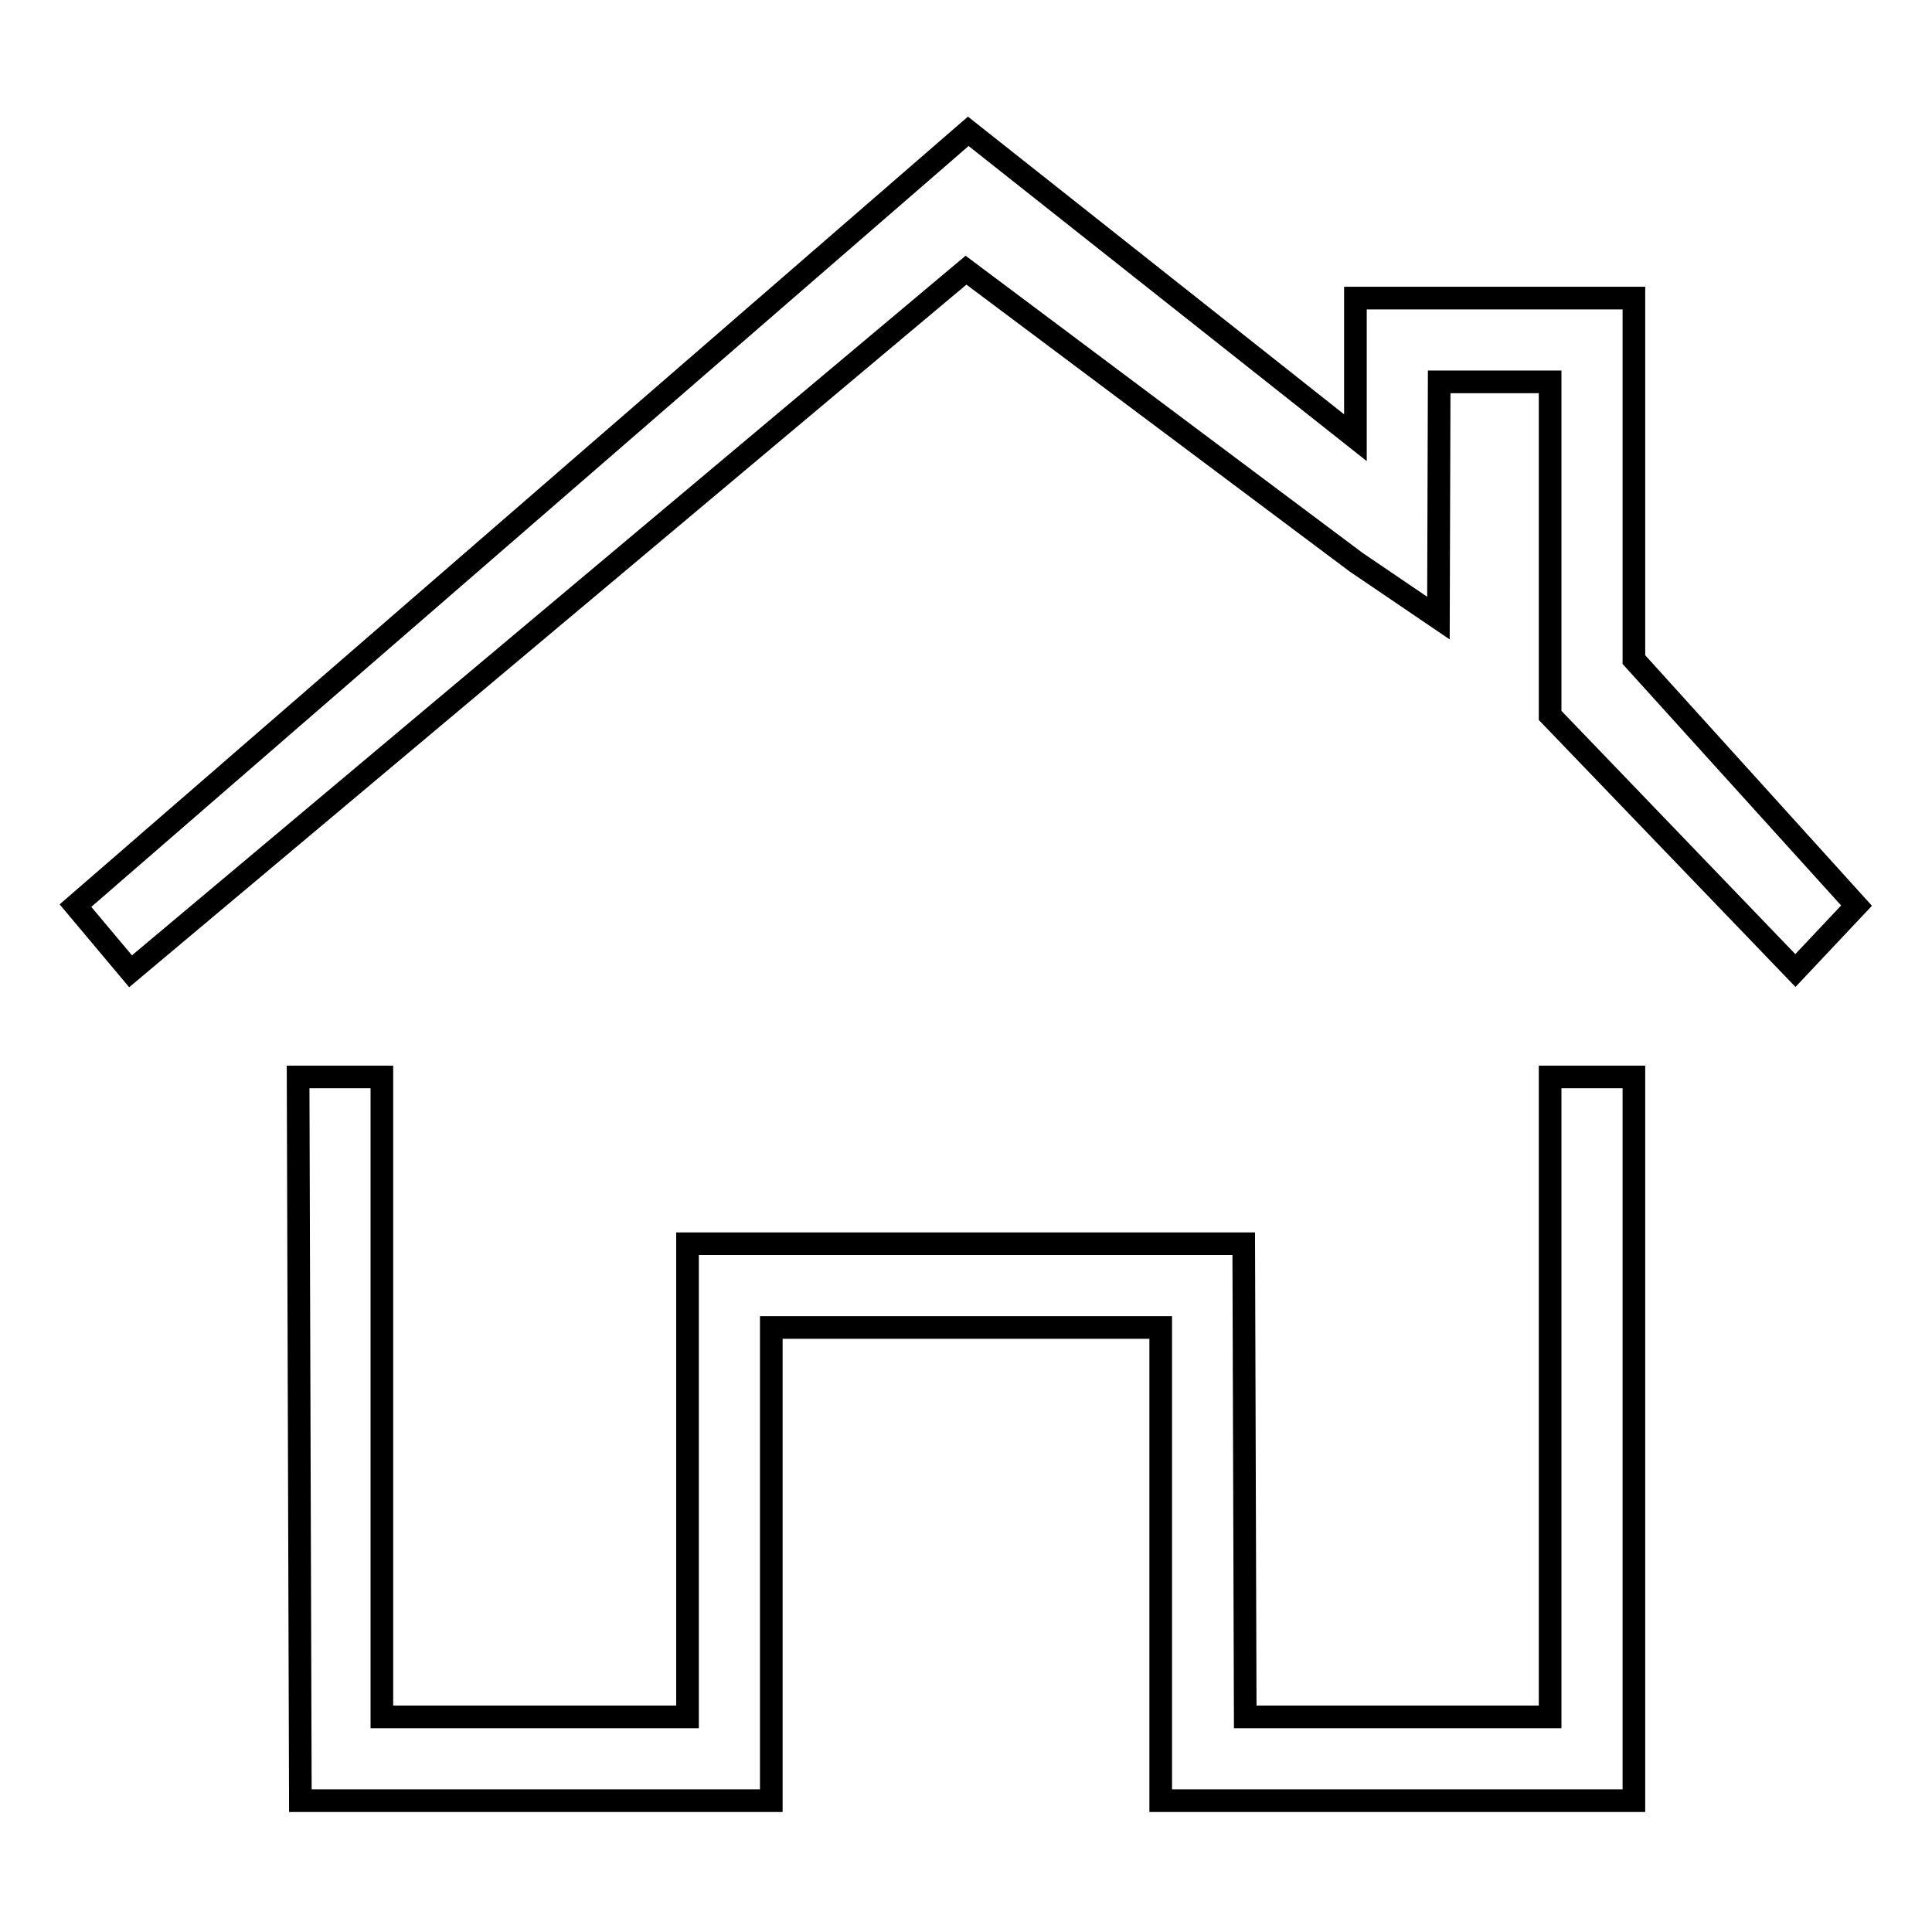 <?xml version="1.0" encoding="utf-8"?>
<!-- Svg Vector Icons : http://www.onlinewebfonts.com/icon -->
<!DOCTYPE svg PUBLIC "-//W3C//DTD SVG 1.1//EN" "http://www.w3.org/Graphics/SVG/1.1/DTD/svg11.dtd">
<svg version="1.1" xmlns="http://www.w3.org/2000/svg" xmlns:xlink="http://www.w3.org/1999/xlink" x="0px" y="0px" viewBox="0 0 256 256" enable-background="new 0 0 256 256" xml:space="preserve">
<g><g><path stroke-width="3" fill-opacity="0" stroke="#000000"  d="M128.3,17.4l51.3,40.6V39.5h36.9v47.9L246,120l-8.1,8.6l-32.5-33.8V83.8V50.6h-14.7l-0.1,31.3l-10.9-7.4L128,35.8L17.3,128.7L10,120L128.3,17.4L128.3,17.4L128.3,17.4z M39.8,238.6h62.4v-62.7h51.6v62.7h62.7v-95.9h-11.1v84.8l-40.4,0l-0.2-62.7H91.1v62.7H50.6v-84.8H39.5L39.8,238.6L39.8,238.6L39.8,238.6L39.8,238.6z"/></g></g>
</svg>
